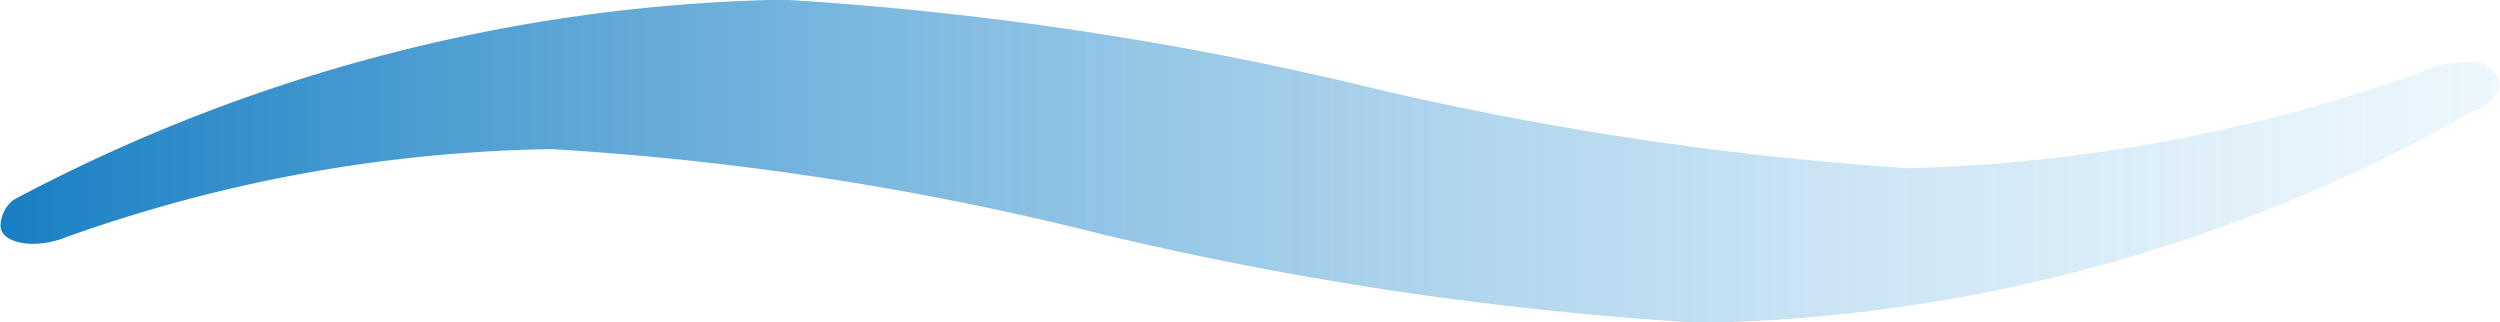 <svg xmlns="http://www.w3.org/2000/svg" xmlns:xlink="http://www.w3.org/1999/xlink" width="47.03" height="6.062" viewBox="0 0 47.03 6.062">
  <defs>
    <style>
      .cls-1 {
        fill-rule: evenodd;
        fill: url(#linear-gradient);
      }
    </style>
    <linearGradient id="linear-gradient" x1="2480.81" y1="946.375" x2="2527.84" y2="946.375" gradientUnits="userSpaceOnUse">
      <stop offset="0" stop-color="#187fc3"/>
      <stop offset="1" stop-color="#d2ecfa" stop-opacity="0.4"/>
    </linearGradient>
  </defs>
  <path id="detail_icon_wind.svg" data-name="detail/icon_wind.svg" class="cls-1" d="M2495.52,943.338a32.12,32.12,0,0,0-14.46,3.768,0.642,0.642,0,0,0-.24.477c0,0.294.43,0.348,0.6,0.348a1.723,1.723,0,0,0,.64-0.128,28.319,28.319,0,0,1,9.14-1.653,56.033,56.033,0,0,1,10.34,1.6,65.216,65.216,0,0,0,11.28,1.668,30.457,30.457,0,0,0,14.48-3.966,0.844,0.844,0,0,0,.54-0.477,0.513,0.513,0,0,0-.62-0.46,1.923,1.923,0,0,0-.8.162,30.771,30.771,0,0,1-9.72,1.831,61.935,61.935,0,0,1-9.9-1.466,63.4,63.4,0,0,0-11.28-1.706" transform="translate(-2480.81 -943.344)"/>
</svg>
